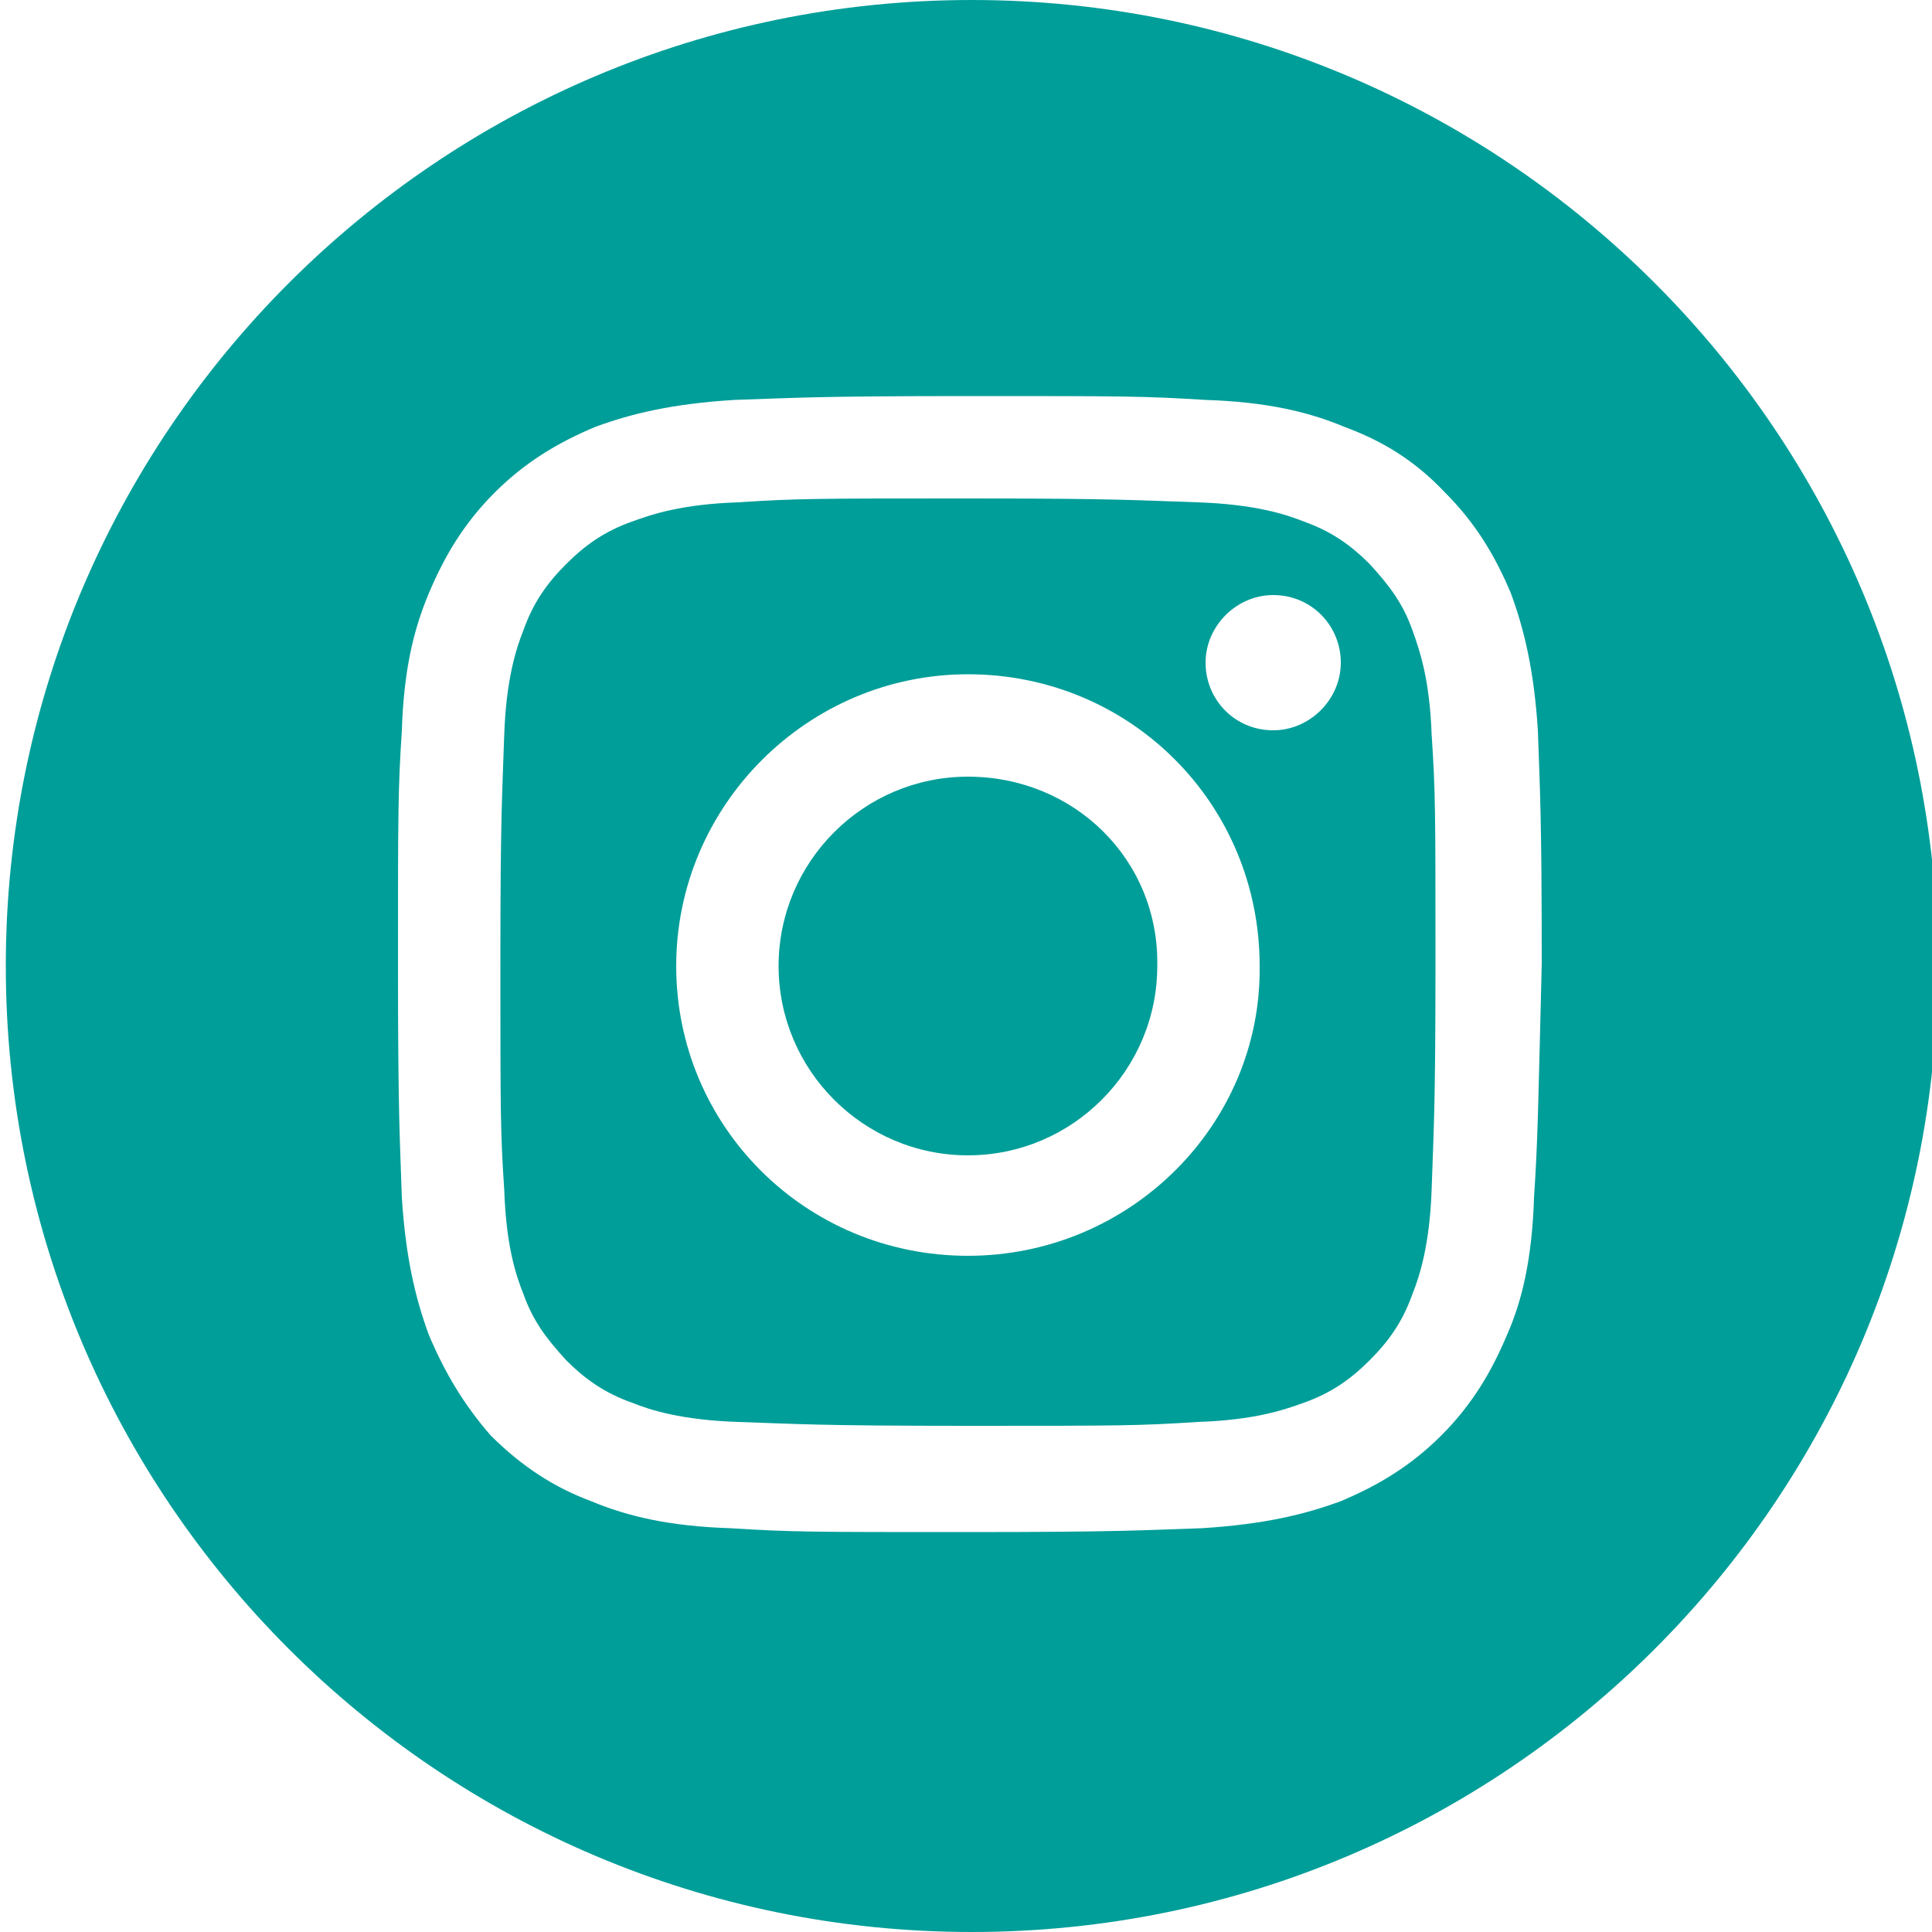 <?xml version="1.0" encoding="utf-8"?>
<!-- Generator: Adobe Illustrator 26.0.1, SVG Export Plug-In . SVG Version: 6.00 Build 0)  -->
<svg version="1.1" id="Capa_1" xmlns="http://www.w3.org/2000/svg" xmlns:xlink="http://www.w3.org/1999/xlink" x="0px" y="0px"
	 viewBox="0 0 100 100" style="enable-background:new 0 0 100 100;" xml:space="preserve">
<style type="text/css">
	.st0{fill:#009E99;}
</style>
<g>
	<path class="st0" d="M73.1,32.6c-0.5-1.4-1.2-2.3-2.2-3.4c-1-1-2-1.7-3.4-2.2c-1-0.4-2.6-0.9-5.5-1c-3.1-0.1-4-0.2-11.9-0.2
		s-8.8,0-11.9,0.2c-2.9,0.1-4.4,0.6-5.5,1c-1.4,0.5-2.4,1.2-3.4,2.2s-1.7,2-2.2,3.4c-0.4,1-0.9,2.6-1,5.4c-0.1,3.1-0.2,4-0.2,11.8
		s0,8.8,0.2,11.8c0.1,2.9,0.6,4.4,1,5.4c0.5,1.4,1.2,2.3,2.2,3.4c1,1,2,1.7,3.4,2.2c1,0.4,2.6,0.9,5.5,1c3.1,0.1,4,0.2,11.9,0.2
		s8.8,0,11.9-0.2c2.9-0.1,4.4-0.6,5.5-1c1.4-0.5,2.4-1.2,3.4-2.2s1.7-2,2.2-3.4c0.4-1,0.9-2.6,1-5.4c0.1-3.1,0.2-4,0.2-11.8
		s0-8.8-0.2-11.8C74,35.2,73.5,33.7,73.1,32.6z M50.1,65C41.7,65,35,58.3,35,50s6.8-15.1,15.1-15.1c8.4,0,15.1,6.7,15.1,15.1
		C65.3,58.2,58.5,65,50.1,65z M65.9,37.8c-2,0-3.5-1.6-3.5-3.5s1.6-3.5,3.5-3.5c2,0,3.5,1.6,3.5,3.5S67.8,37.8,65.9,37.8z"/>
	<path class="st0" d="M50.1,40.2c-5.4,0-9.8,4.4-9.8,9.8s4.4,9.8,9.8,9.8s9.8-4.4,9.8-9.8C60,44.5,55.6,40.2,50.1,40.2z"/>
	<path class="st0" d="M50.3,0c-27.6,0-50,22.4-50,50s22.4,50,50,50s50-22.4,50-50S77.9,0,50.3,0z M79.4,62c-0.1,3.1-0.6,5.3-1.4,7.1
		c-0.8,1.9-1.8,3.6-3.4,5.2s-3.3,2.6-5.2,3.4c-1.9,0.7-4,1.2-7.2,1.4c-3.1,0.1-4.1,0.2-12.2,0.2c-8,0-9,0-12.2-0.2
		c-3.1-0.1-5.3-0.6-7.2-1.4c-1.9-0.7-3.6-1.8-5.2-3.4C24,72.7,23,71,22.2,69.1c-0.7-1.9-1.2-4-1.4-7.1c-0.1-3.1-0.2-4.1-0.2-12.1
		s0-9,0.2-12.1c0.1-3.1,0.6-5.2,1.4-7.1s1.8-3.6,3.4-5.2c1.6-1.6,3.3-2.6,5.2-3.4c1.9-0.7,4-1.2,7.2-1.4c3.1-0.1,4.1-0.2,12.2-0.2
		c8,0,9,0,12.2,0.2c3.1,0.1,5.3,0.6,7.2,1.4c1.9,0.7,3.6,1.7,5.2,3.4c1.6,1.6,2.6,3.3,3.4,5.2c0.7,1.9,1.2,4,1.4,7.1
		c0.1,3.1,0.2,4.1,0.2,12.1C79.6,57.9,79.6,58.9,79.4,62z"/>
</g>
</svg>
